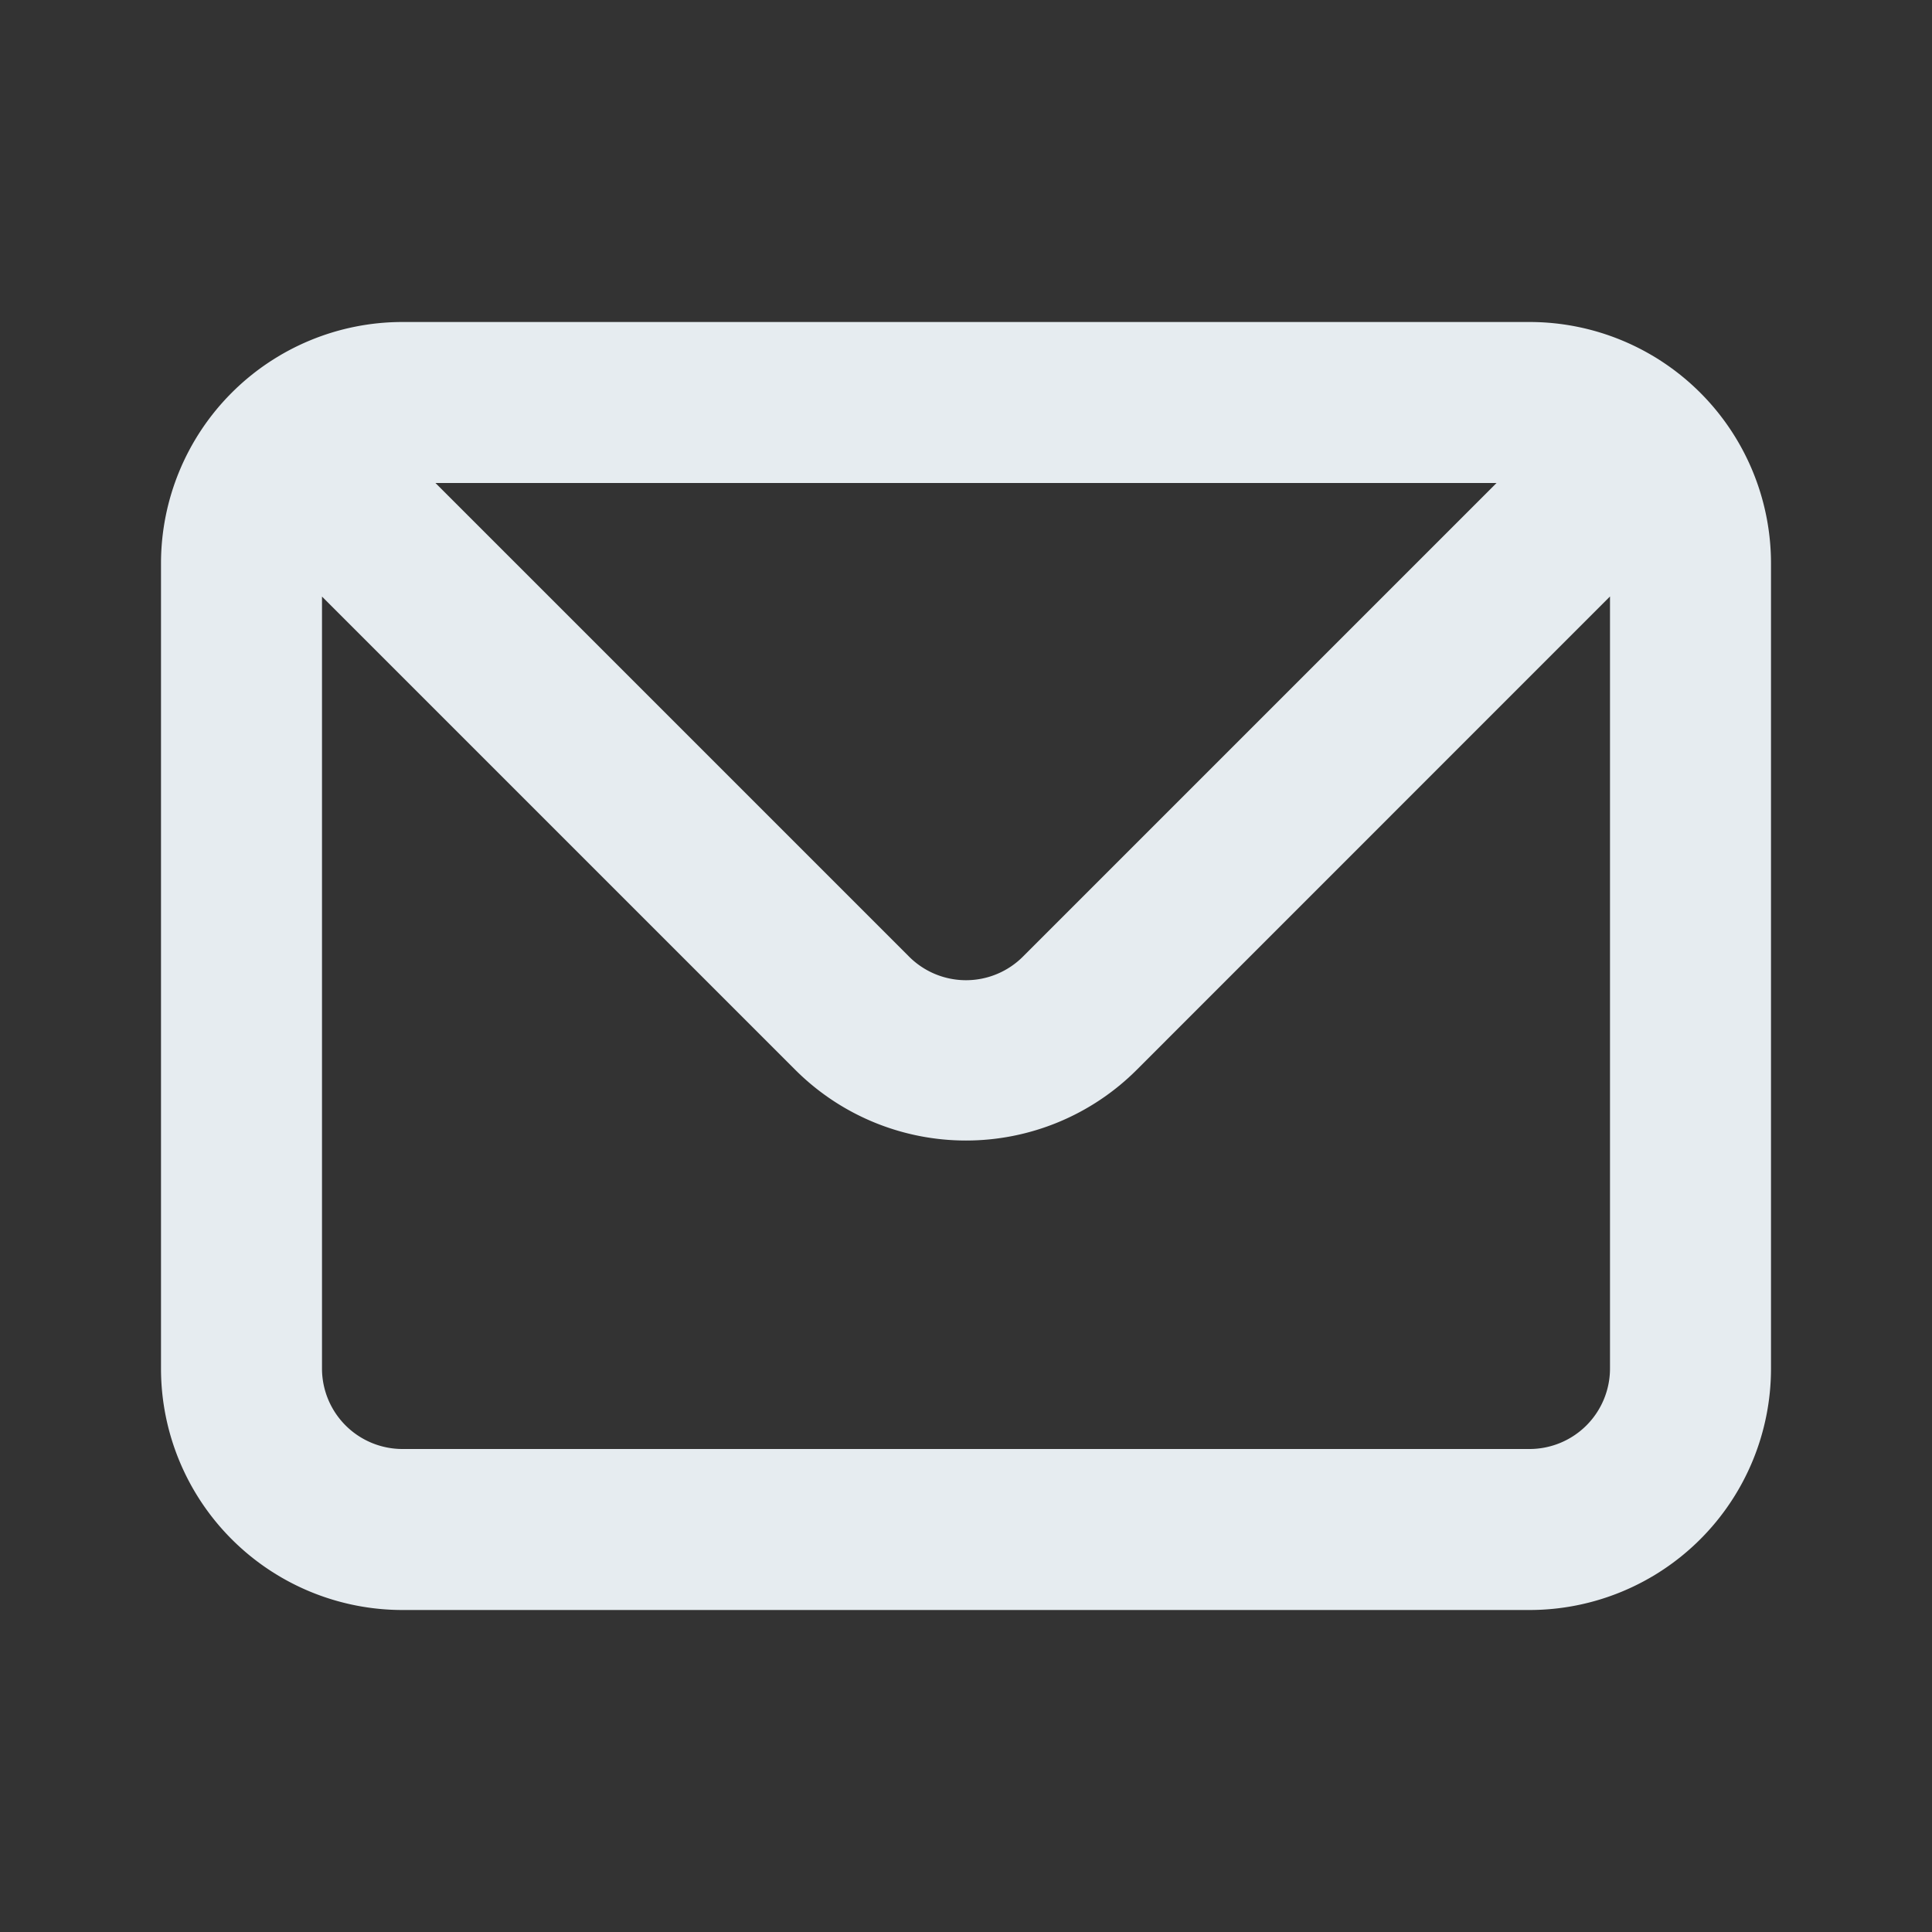 <svg width="18" height="18" viewBox="0 0 18 18" fill="none" xmlns="http://www.w3.org/2000/svg"><rect x="0" y="0" width="18" height="18" fill="#333333" stroke="none"/><path d="M14.25 3H3.75A2.25 2.25 0 0 0 1.5 5.25v7.5A2.25 2.25 0 0 0 3.75 15h10.5a2.25 2.25 0 0 0 2.25-2.25v-7.5A2.25 2.25 0 0 0 14.25 3zm-.307 1.5l-4.41 4.41a.75.75 0 0 1-1.066 0L4.057 4.5h9.886zM15 12.75a.75.75 0 0 1-.75.75H3.75a.75.75 0 0 1-.75-.75V5.558l4.41 4.41a2.25 2.25 0 0 0 3.18 0L15 5.557v7.192z" fill="#E6ECF0"/></svg>